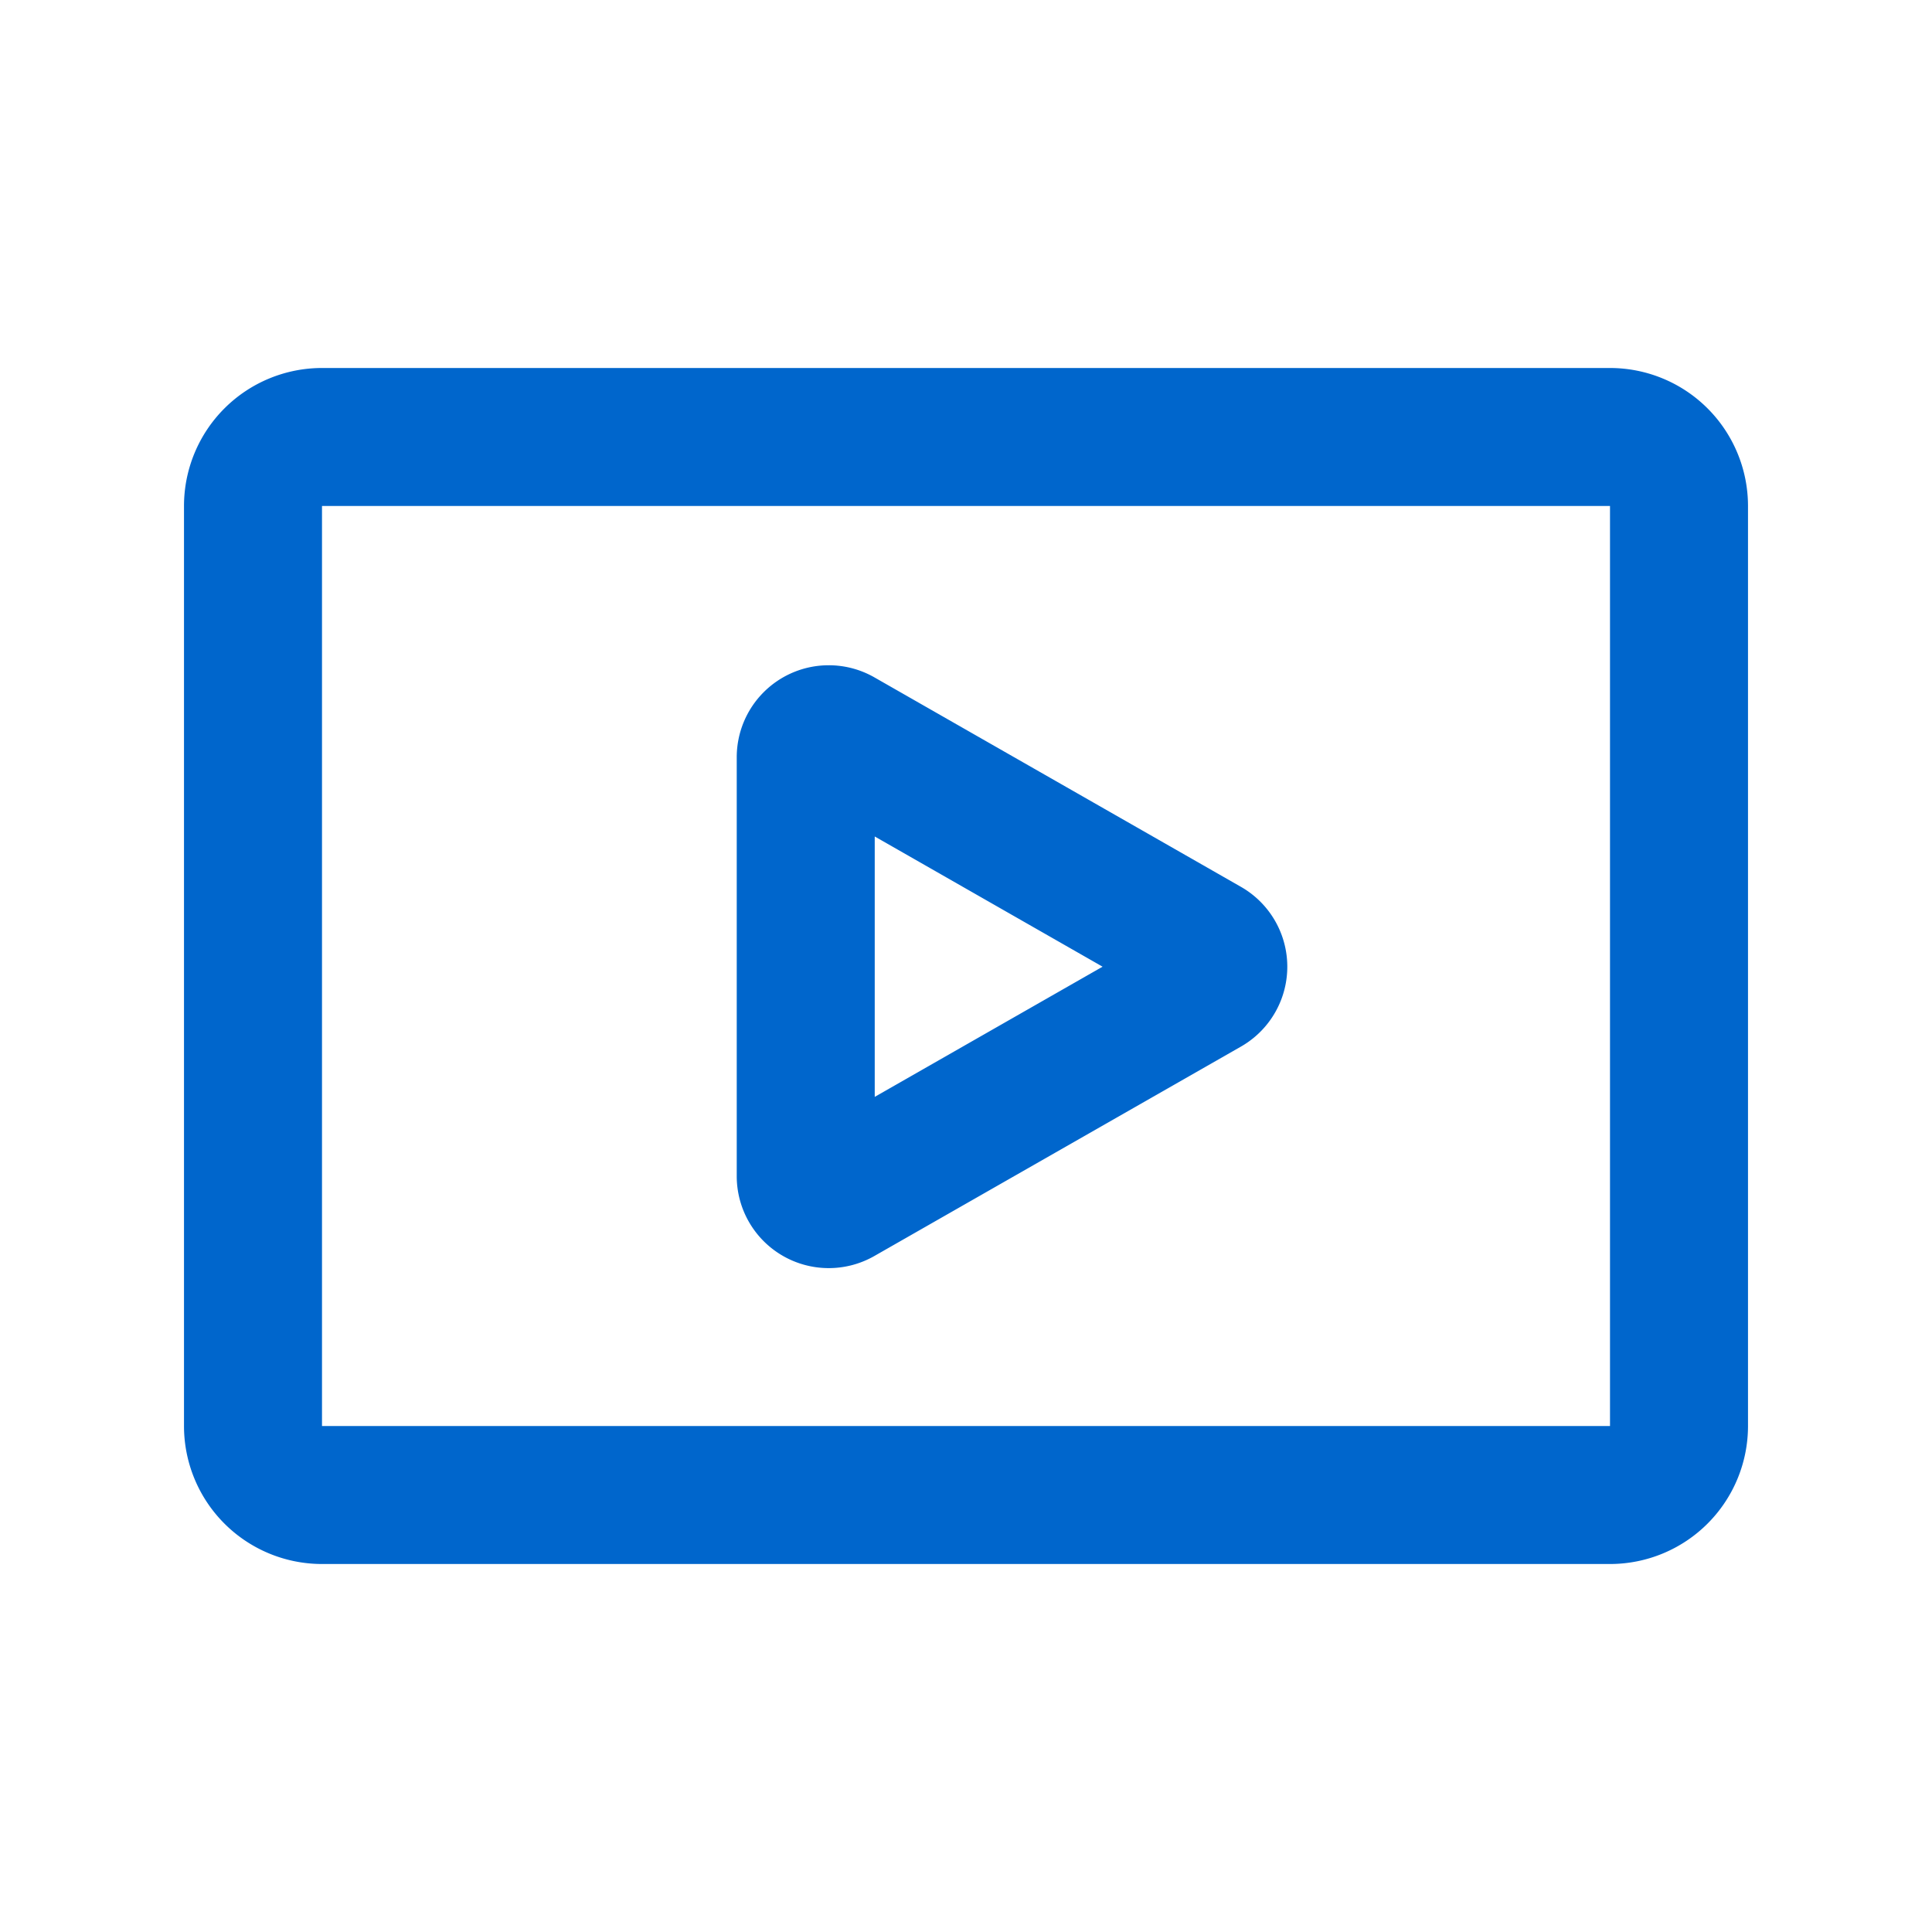 <?xml version="1.0" standalone="no"?><!DOCTYPE svg PUBLIC "-//W3C//DTD SVG 1.1//EN" "http://www.w3.org/Graphics/SVG/1.1/DTD/svg11.dtd"><svg t="1691852505625" class="icon" viewBox="0 0 1024 1024" version="1.1" xmlns="http://www.w3.org/2000/svg" p-id="11859" xmlns:xlink="http://www.w3.org/1999/xlink" width="200" height="200"><path d="M853.333 195.048a73.143 73.143 0 0 1 73.143 73.143v487.619a73.143 73.143 0 0 1-73.143 73.143H170.667a73.143 73.143 0 0 1-73.143-73.143V268.19a73.143 73.143 0 0 1 73.143-73.143h682.667z m0 73.143H170.667v487.619h682.667V268.19z m-414.086 84.407a48.762 48.762 0 0 1 24.186 6.412l194.292 111.031a48.762 48.762 0 0 1 0 84.675l-194.316 111.006a48.762 48.762 0 0 1-72.923-42.325v-222.037a48.762 48.762 0 0 1 48.762-48.762z m24.381 90.746v138.021l120.759-68.998-120.734-68.998z" p-id="11860" fill="#0066cc"></path></svg>
